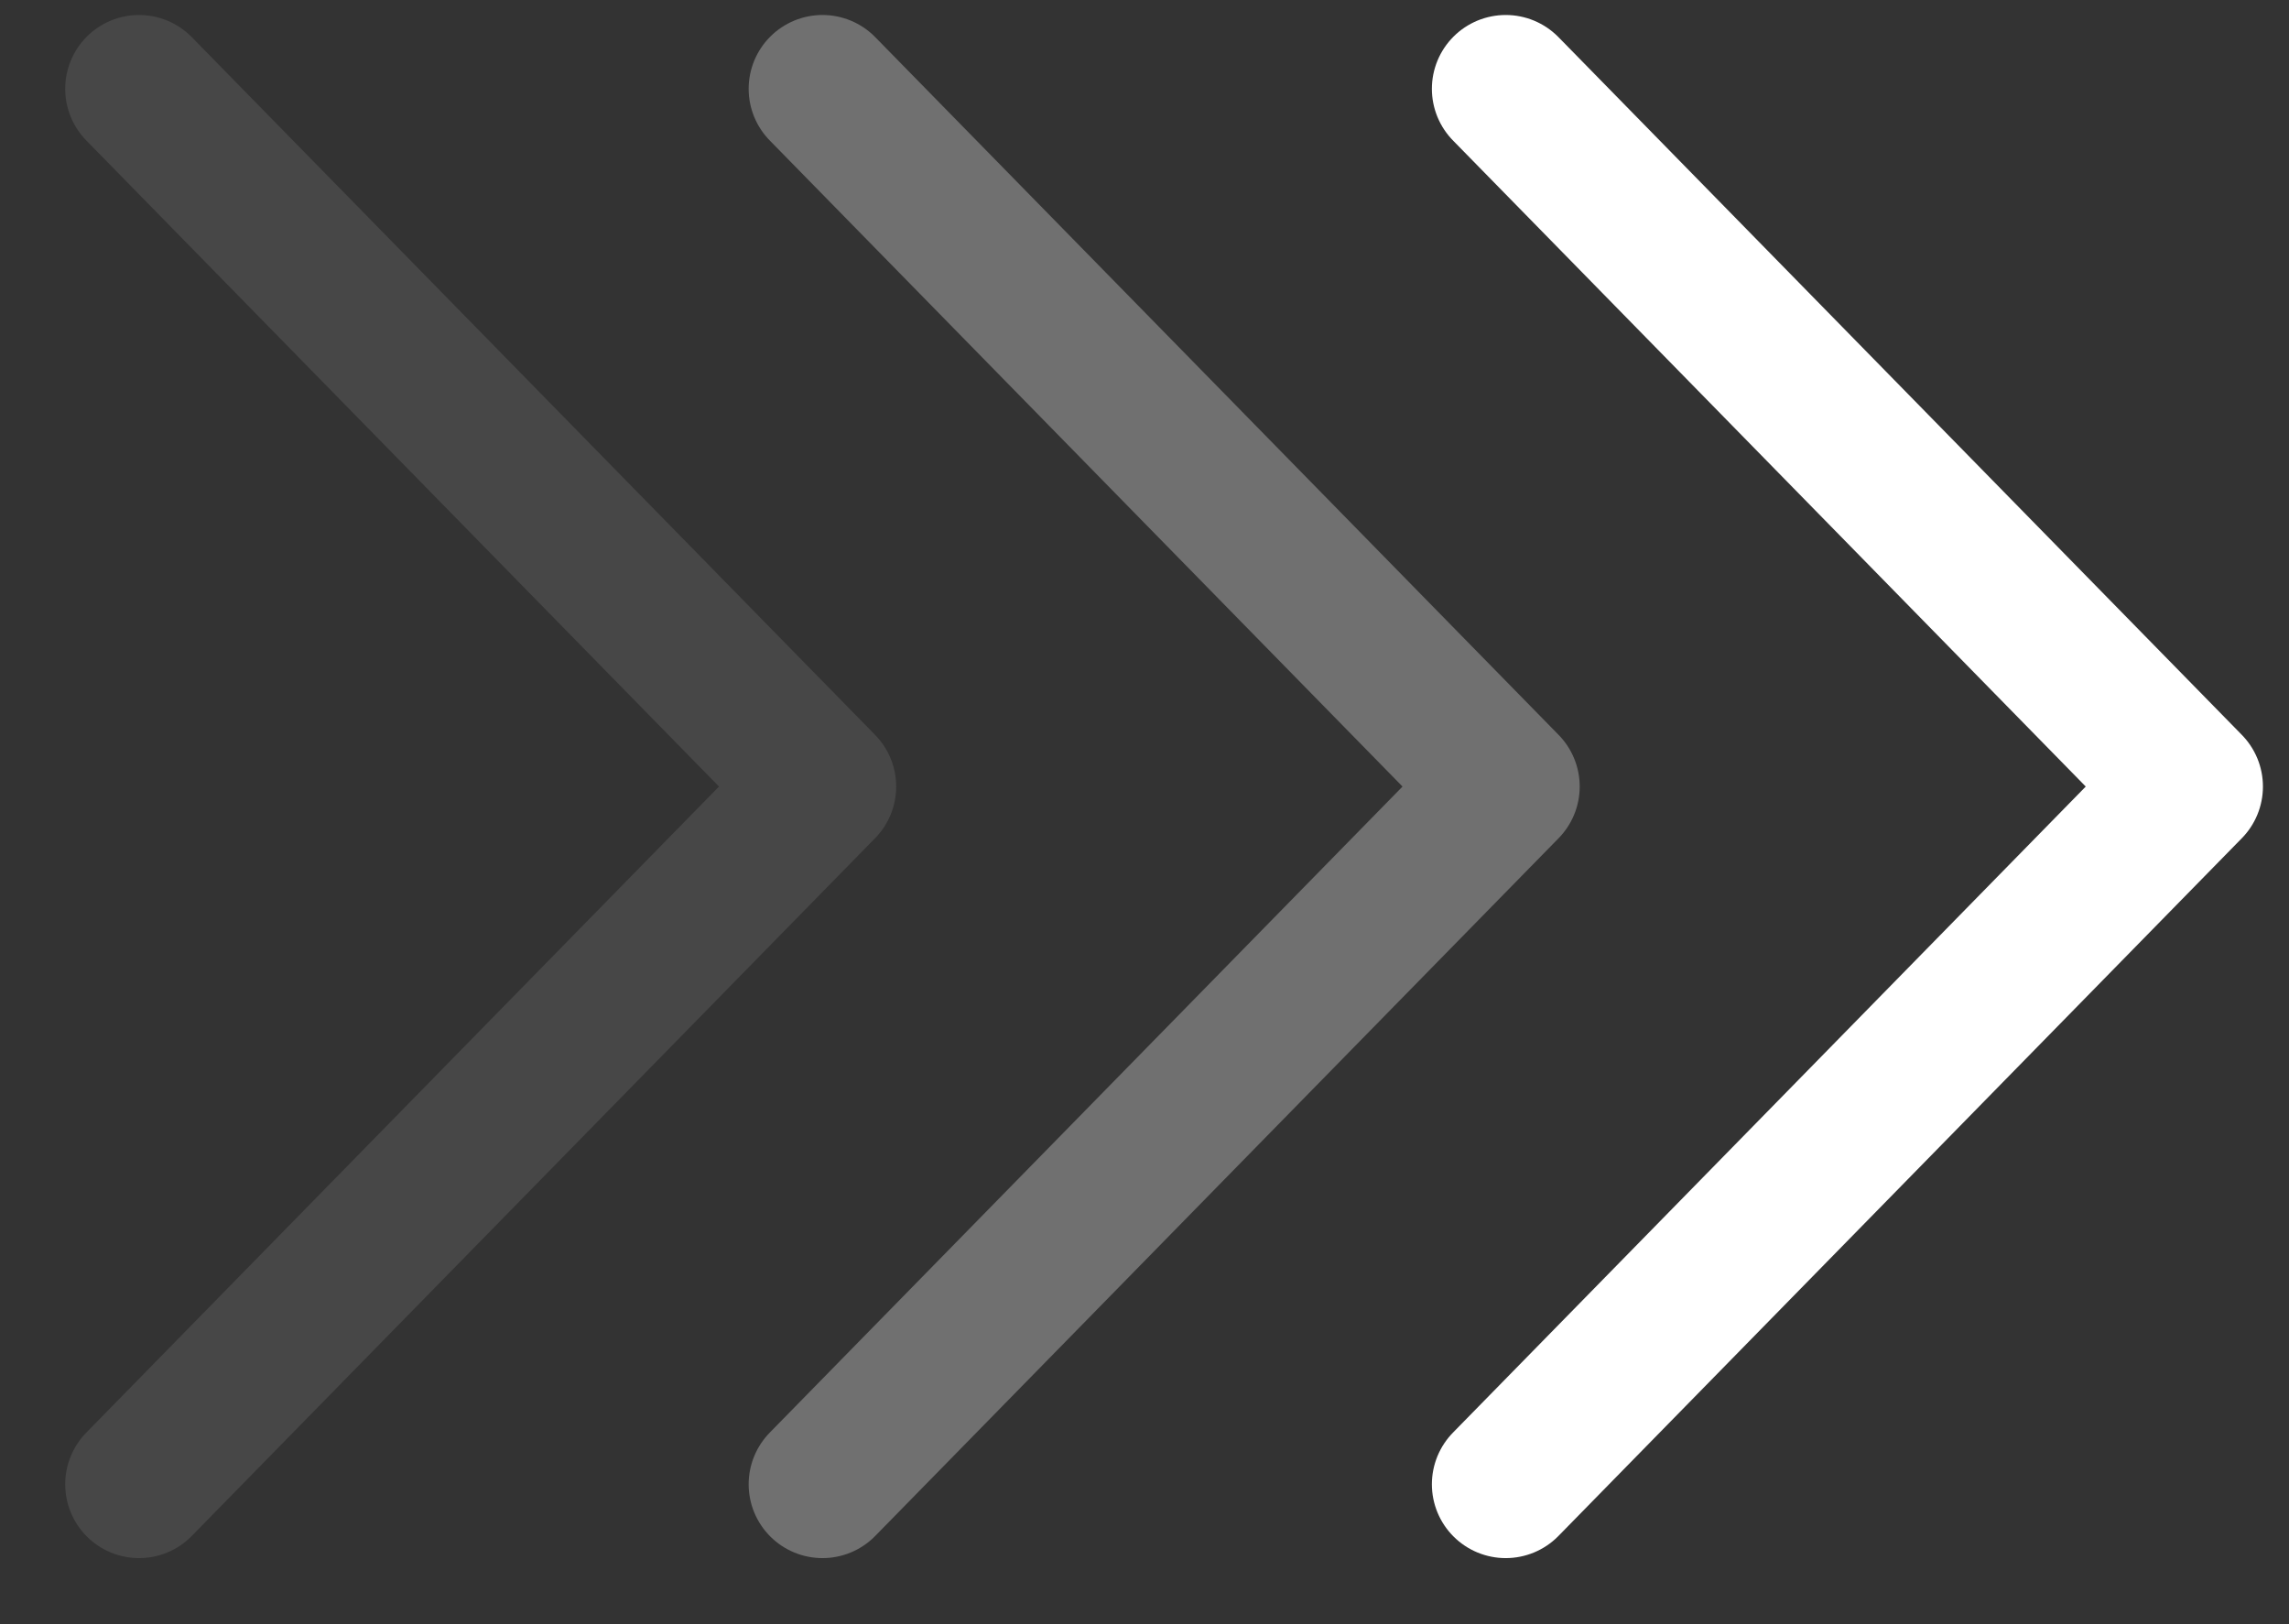 <svg width="31" height="22" viewBox="0 0 31 22" fill="none" xmlns="http://www.w3.org/2000/svg">
<rect x="0" y="0" width="31" height="22" fill="#333333" stroke="none"/>
<path d="M20.392 1.203L29.647 10.654L20.392 20.105" stroke="white" stroke-width="2" stroke-linecap="round" stroke-linejoin="round"/>
<path d="M11.139 1.203L20.394 10.654L11.139 20.105" stroke="white" stroke-opacity="0.3" stroke-width="2" stroke-linecap="round" stroke-linejoin="round"/>
<path d="M1.883 1.203L11.137 10.654L1.883 20.105" stroke="white" stroke-opacity="0.1" stroke-width="2" stroke-linecap="round" stroke-linejoin="round"/>
</svg>